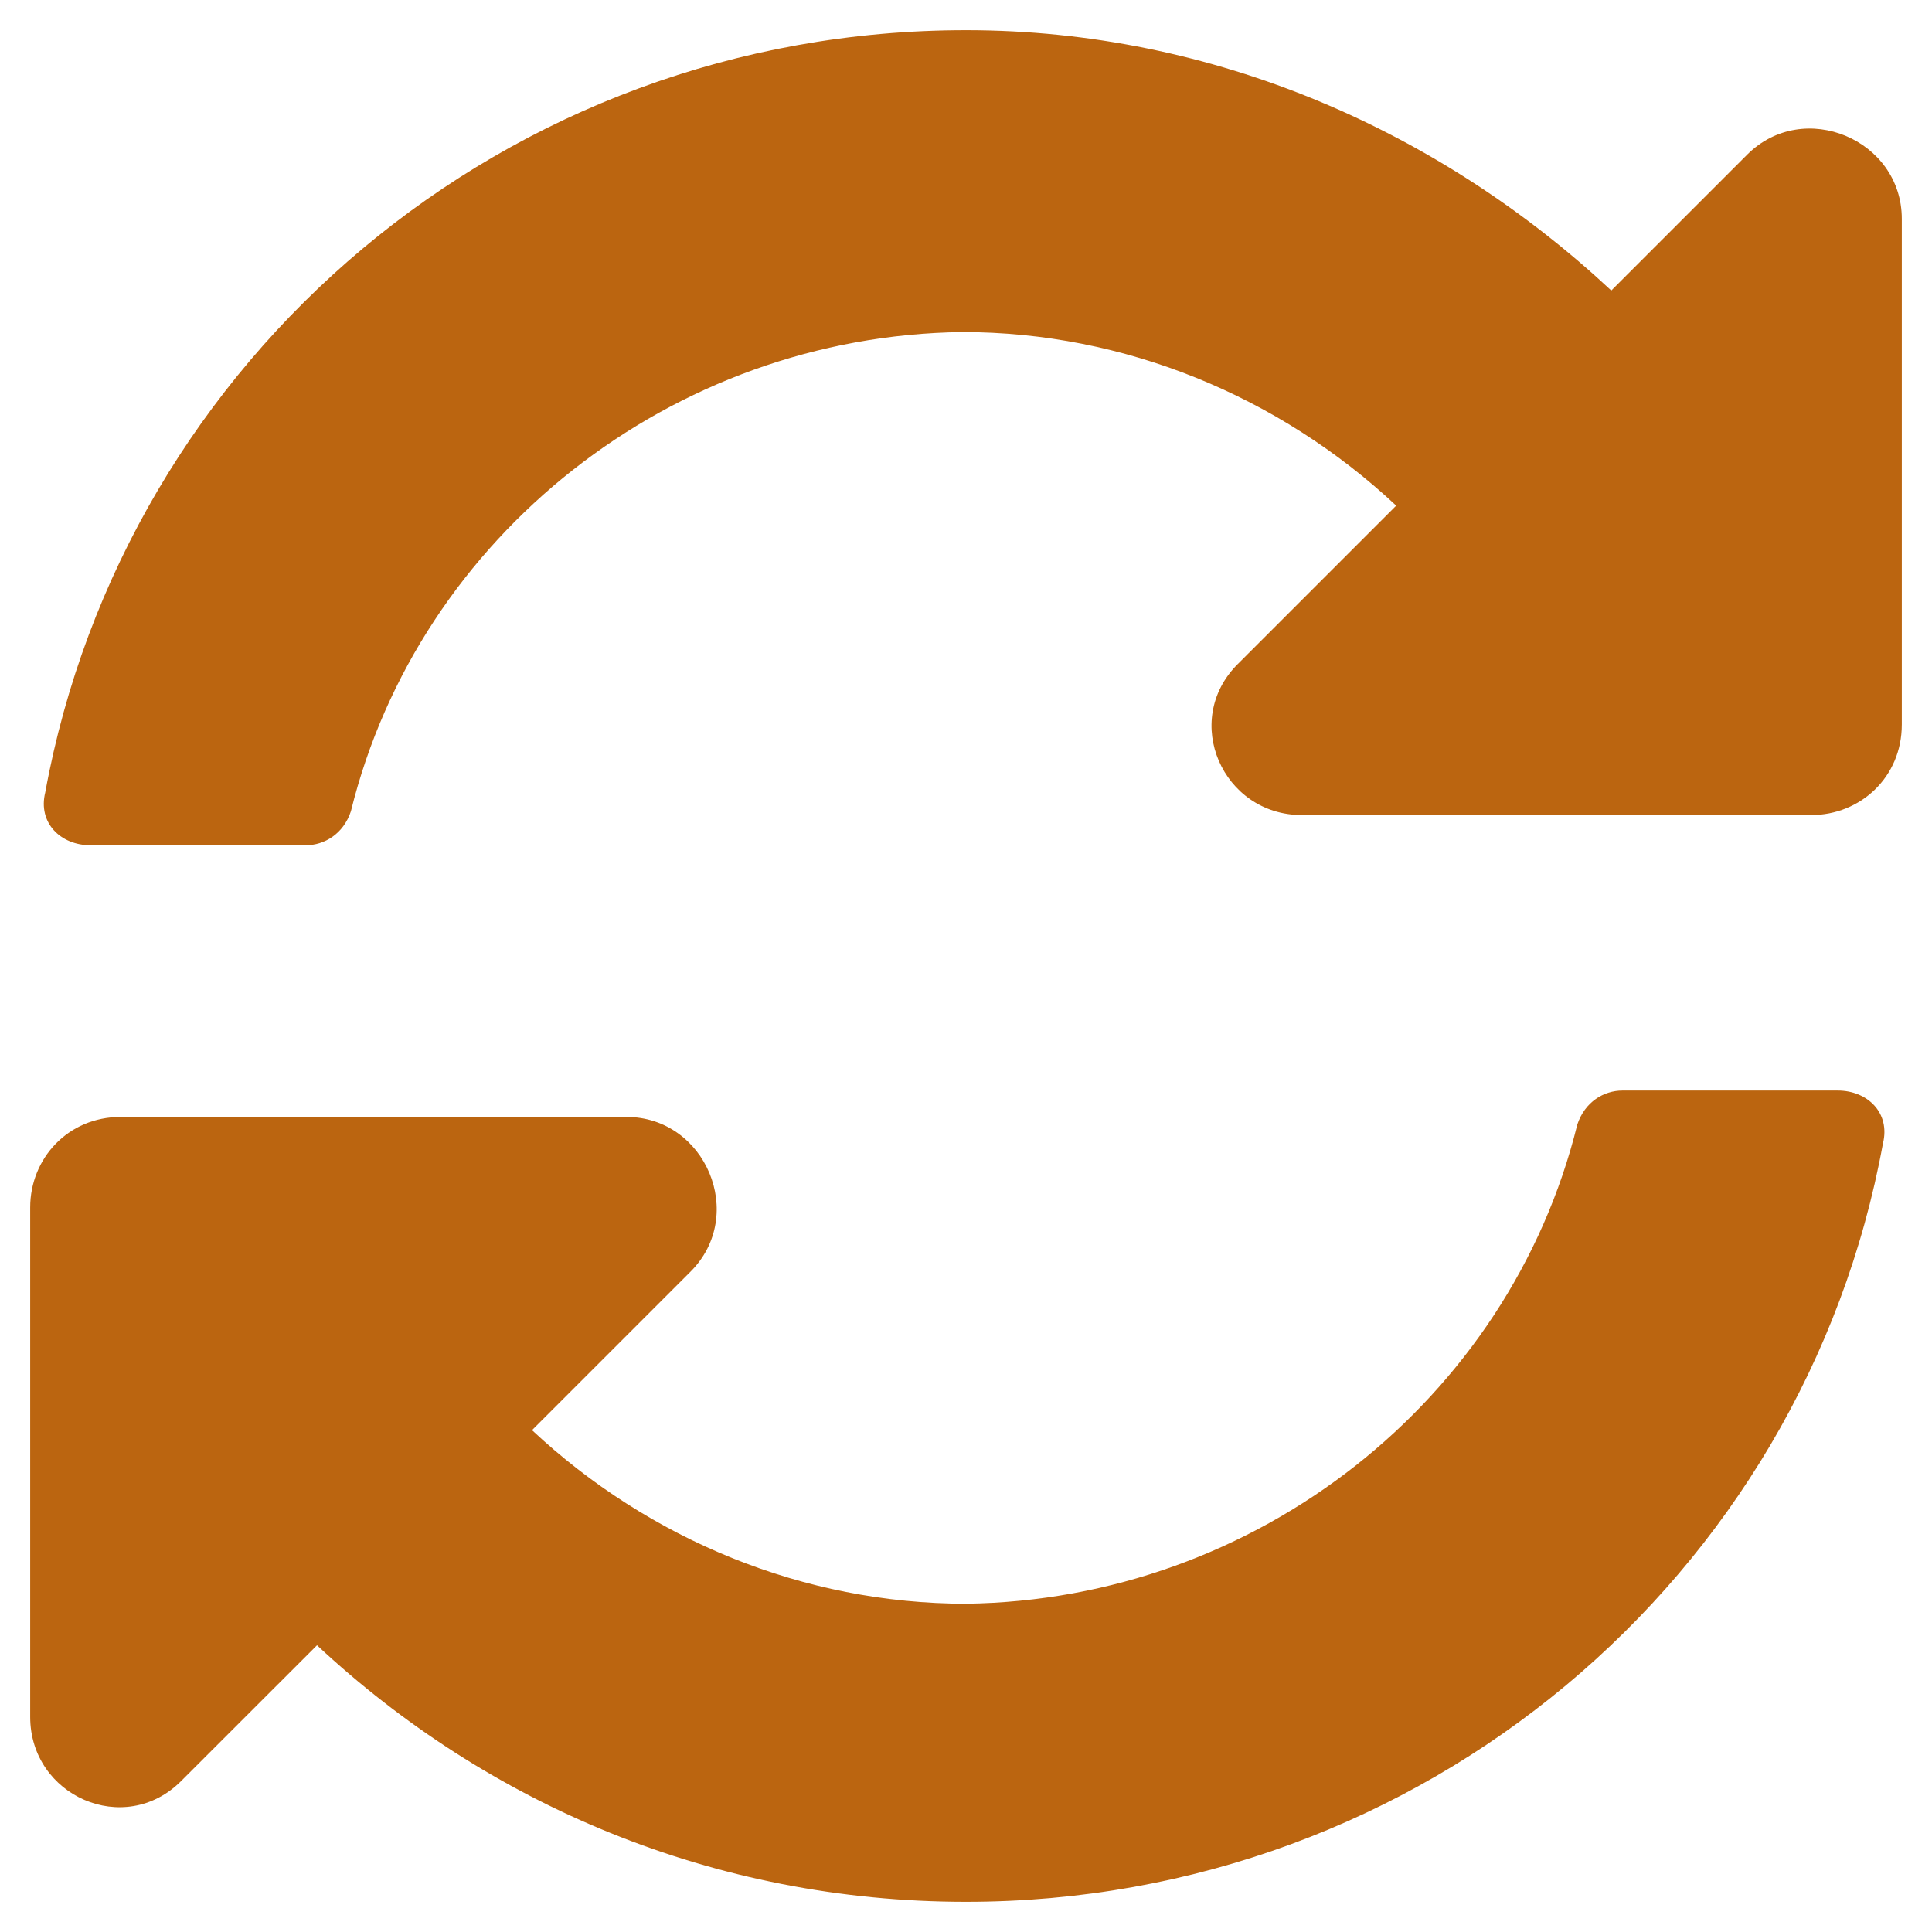 <svg width="24" height="24" viewBox="0 0 24 24" fill="none" xmlns="http://www.w3.org/2000/svg">
<path d="M17.344 6.281L15.375 8.25C14.672 8.953 15.188 10.125 16.172 10.125H22.5C23.109 10.125 23.625 9.656 23.625 9V2.719C23.625 1.734 22.406 1.219 21.703 1.922L20.016 3.609C17.906 1.641 15.094 0.375 12 0.375C6.281 0.375 1.547 4.453 0.562 9.844C0.469 10.219 0.75 10.5 1.125 10.5H3.797C4.031 10.5 4.266 10.359 4.359 10.078C5.203 6.656 8.344 4.172 11.953 4.125C13.969 4.125 15.891 4.922 17.344 6.281ZM1.5 13.875C0.844 13.875 0.375 14.391 0.375 15V21.328C0.375 22.312 1.547 22.828 2.25 22.125L3.938 20.438C6.047 22.406 8.859 23.625 12 23.625C17.672 23.625 22.406 19.594 23.391 14.203C23.484 13.828 23.203 13.547 22.828 13.547H20.156C19.922 13.547 19.688 13.688 19.594 13.969C18.75 17.391 15.609 19.875 12 19.922C9.984 19.922 8.062 19.125 6.609 17.766L8.578 15.797C9.281 15.094 8.766 13.875 7.781 13.875H1.5Z" fill="#BB6510"/>
</svg>
